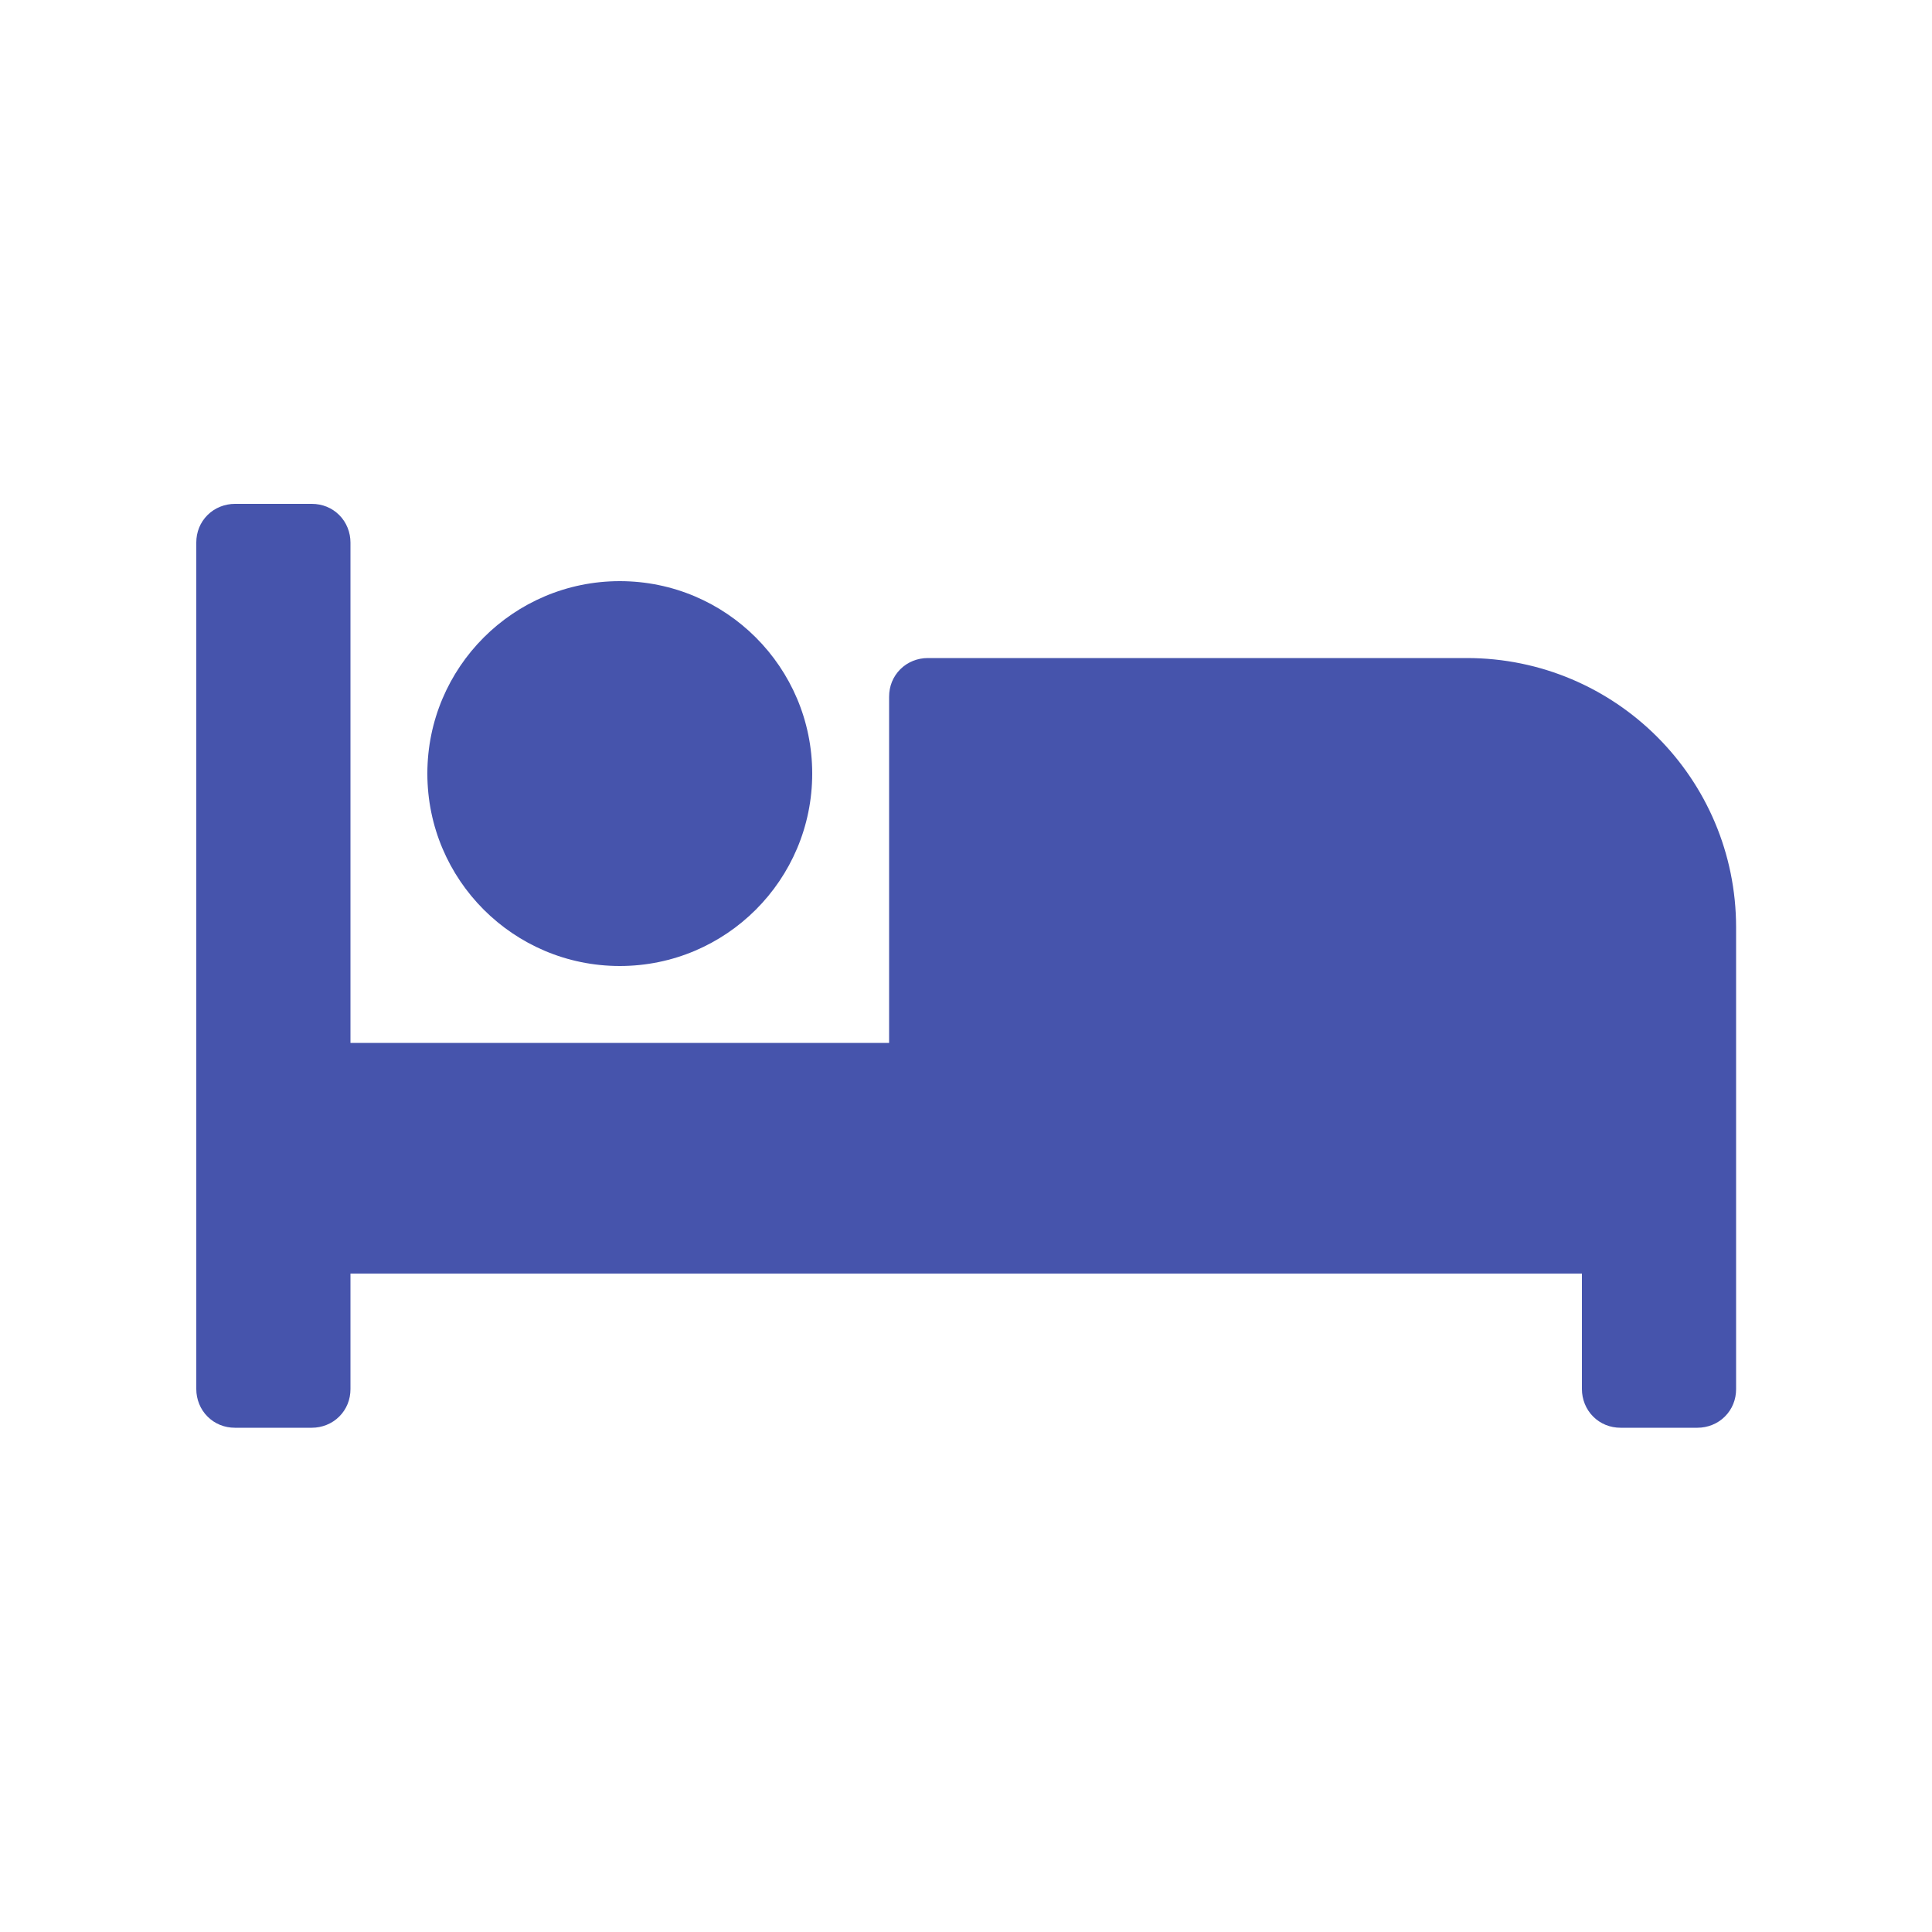 <?xml version="1.0" encoding="UTF-8"?>
<svg id="Layer_1" xmlns="http://www.w3.org/2000/svg" viewBox="0 0 50 50">
  <defs>
    <style>
      .cls-1 {
        fill: #4654ac;
      }
    </style>
  </defs>
  <g id="Icon-awesome-bed">
    <path id="Icon_awesome-bed" class="cls-1" d="M16.04,25c2.75,0,4.98-2.23,4.98-4.98s-2.23-4.98-4.98-4.98-4.98,2.23-4.98,4.98,2.23,4.98,4.98,4.98ZM37.95,17.03h-13.94c-.26,0-.52.1-.71.29s-.29.44-.29.71v8.96h-13.94v-12.95c0-.26-.1-.52-.29-.71-.19-.19-.44-.29-.71-.29h-1.99c-.26,0-.52.1-.71.29-.19.19-.29.44-.29.71v21.91c0,.26.1.52.29.71.19.19.44.29.71.29h1.99c.26,0,.52-.1.71-.29s.29-.44.29-.71v-2.99h31.87v2.99c0,.26.1.52.29.71.19.19.44.29.71.29h1.99c.26,0,.52-.1.71-.29.19-.19.29-.44.29-.71v-11.95c0-3.85-3.12-6.97-6.97-6.97h0Z"/>
  </g>
</svg>